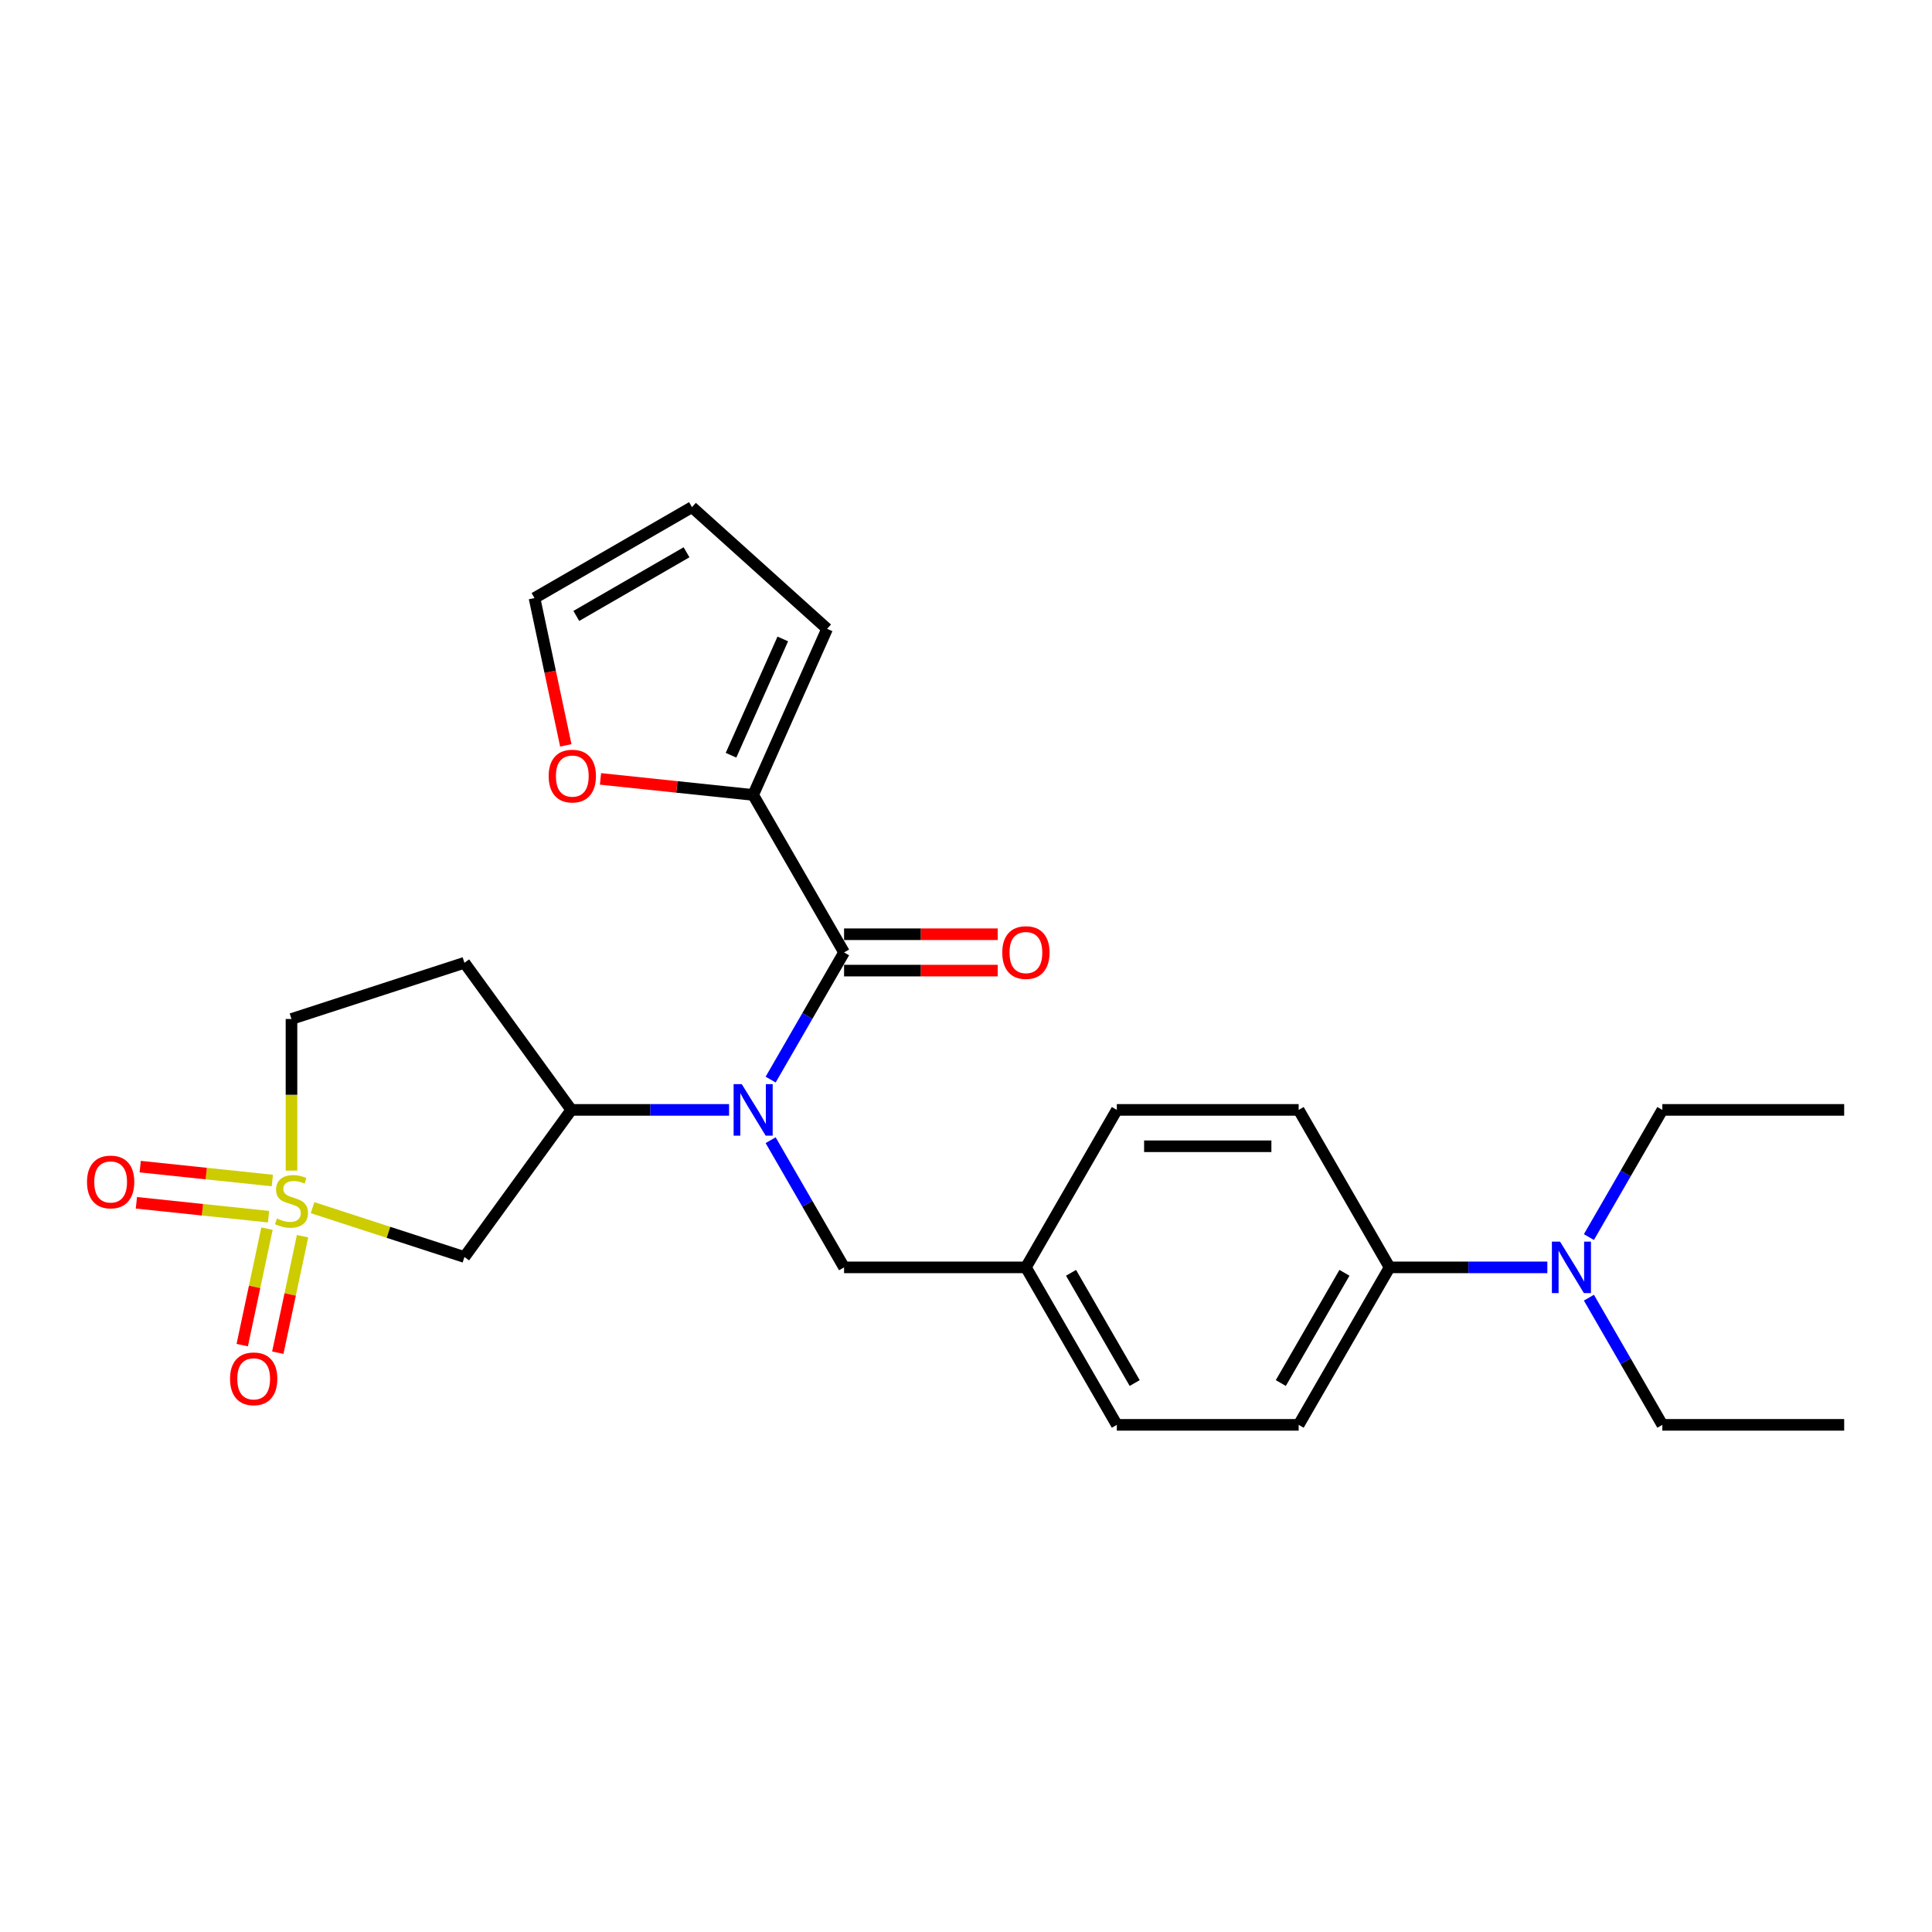 <?xml version='1.0' encoding='iso-8859-1'?>
<svg version='1.1' baseProfile='full'
              xmlns='http://www.w3.org/2000/svg'
                      xmlns:rdkit='http://www.rdkit.org/xml'
                      xmlns:xlink='http://www.w3.org/1999/xlink'
                  xml:space='preserve'
width='1000px' height='1000px' viewBox='0 0 1000 1000'>
<!-- END OF HEADER -->
<rect style='opacity:1.0;fill:#FFFFFF;stroke:none' width='1000' height='1000' x='0' y='0'> </rect>
<path class='bond-2' d='M 161.774,625.081 L 201.081,637.853' style='fill:none;fill-rule:evenodd;stroke:#CCCC00;stroke-width:6px;stroke-linecap:butt;stroke-linejoin:miter;stroke-opacity:1' />
<path class='bond-2' d='M 201.081,637.853 L 240.387,650.624' style='fill:none;fill-rule:evenodd;stroke:#000000;stroke-width:6px;stroke-linecap:butt;stroke-linejoin:miter;stroke-opacity:1' />
<path class='bond-5' d='M 138.191,635.941 L 131.784,666.087' style='fill:none;fill-rule:evenodd;stroke:#CCCC00;stroke-width:6px;stroke-linecap:butt;stroke-linejoin:miter;stroke-opacity:1' />
<path class='bond-5' d='M 131.784,666.087 L 125.376,696.233' style='fill:none;fill-rule:evenodd;stroke:#FF0000;stroke-width:6px;stroke-linecap:butt;stroke-linejoin:miter;stroke-opacity:1' />
<path class='bond-5' d='M 156.604,639.855 L 150.196,670.001' style='fill:none;fill-rule:evenodd;stroke:#CCCC00;stroke-width:6px;stroke-linecap:butt;stroke-linejoin:miter;stroke-opacity:1' />
<path class='bond-5' d='M 150.196,670.001 L 143.788,700.147' style='fill:none;fill-rule:evenodd;stroke:#FF0000;stroke-width:6px;stroke-linecap:butt;stroke-linejoin:miter;stroke-opacity:1' />
<path class='bond-6' d='M 140.959,611.034 L 106.764,607.44' style='fill:none;fill-rule:evenodd;stroke:#CCCC00;stroke-width:6px;stroke-linecap:butt;stroke-linejoin:miter;stroke-opacity:1' />
<path class='bond-6' d='M 106.764,607.44 L 72.569,603.846' style='fill:none;fill-rule:evenodd;stroke:#FF0000;stroke-width:6px;stroke-linecap:butt;stroke-linejoin:miter;stroke-opacity:1' />
<path class='bond-6' d='M 138.992,629.755 L 104.797,626.161' style='fill:none;fill-rule:evenodd;stroke:#CCCC00;stroke-width:6px;stroke-linecap:butt;stroke-linejoin:miter;stroke-opacity:1' />
<path class='bond-6' d='M 104.797,626.161 L 70.602,622.567' style='fill:none;fill-rule:evenodd;stroke:#FF0000;stroke-width:6px;stroke-linecap:butt;stroke-linejoin:miter;stroke-opacity:1' />
<path class='bond-10' d='M 150.875,605.897 L 150.875,566.659' style='fill:none;fill-rule:evenodd;stroke:#CCCC00;stroke-width:6px;stroke-linecap:butt;stroke-linejoin:miter;stroke-opacity:1' />
<path class='bond-10' d='M 150.875,566.659 L 150.875,527.421' style='fill:none;fill-rule:evenodd;stroke:#000000;stroke-width:6px;stroke-linecap:butt;stroke-linejoin:miter;stroke-opacity:1' />
<path class='bond-0' d='M 436.889,492.97 L 417.885,525.885' style='fill:none;fill-rule:evenodd;stroke:#000000;stroke-width:6px;stroke-linecap:butt;stroke-linejoin:miter;stroke-opacity:1' />
<path class='bond-0' d='M 417.885,525.885 L 398.882,558.8' style='fill:none;fill-rule:evenodd;stroke:#0000FF;stroke-width:6px;stroke-linecap:butt;stroke-linejoin:miter;stroke-opacity:1' />
<path class='bond-4' d='M 436.889,492.97 L 389.829,411.461' style='fill:none;fill-rule:evenodd;stroke:#000000;stroke-width:6px;stroke-linecap:butt;stroke-linejoin:miter;stroke-opacity:1' />
<path class='bond-11' d='M 436.889,502.382 L 476.654,502.382' style='fill:none;fill-rule:evenodd;stroke:#000000;stroke-width:6px;stroke-linecap:butt;stroke-linejoin:miter;stroke-opacity:1' />
<path class='bond-11' d='M 476.654,502.382 L 516.42,502.382' style='fill:none;fill-rule:evenodd;stroke:#FF0000;stroke-width:6px;stroke-linecap:butt;stroke-linejoin:miter;stroke-opacity:1' />
<path class='bond-11' d='M 436.889,483.559 L 476.654,483.559' style='fill:none;fill-rule:evenodd;stroke:#000000;stroke-width:6px;stroke-linecap:butt;stroke-linejoin:miter;stroke-opacity:1' />
<path class='bond-11' d='M 476.654,483.559 L 516.42,483.559' style='fill:none;fill-rule:evenodd;stroke:#FF0000;stroke-width:6px;stroke-linecap:butt;stroke-linejoin:miter;stroke-opacity:1' />
<path class='bond-1' d='M 377.367,574.48 L 336.538,574.48' style='fill:none;fill-rule:evenodd;stroke:#0000FF;stroke-width:6px;stroke-linecap:butt;stroke-linejoin:miter;stroke-opacity:1' />
<path class='bond-1' d='M 336.538,574.48 L 295.709,574.48' style='fill:none;fill-rule:evenodd;stroke:#000000;stroke-width:6px;stroke-linecap:butt;stroke-linejoin:miter;stroke-opacity:1' />
<path class='bond-9' d='M 398.882,590.161 L 417.885,623.075' style='fill:none;fill-rule:evenodd;stroke:#0000FF;stroke-width:6px;stroke-linecap:butt;stroke-linejoin:miter;stroke-opacity:1' />
<path class='bond-9' d='M 417.885,623.075 L 436.889,655.99' style='fill:none;fill-rule:evenodd;stroke:#000000;stroke-width:6px;stroke-linecap:butt;stroke-linejoin:miter;stroke-opacity:1' />
<path class='bond-3' d='M 240.387,650.624 L 295.709,574.48' style='fill:none;fill-rule:evenodd;stroke:#000000;stroke-width:6px;stroke-linecap:butt;stroke-linejoin:miter;stroke-opacity:1' />
<path class='bond-26' d='M 295.709,574.48 L 240.387,498.336' style='fill:none;fill-rule:evenodd;stroke:#000000;stroke-width:6px;stroke-linecap:butt;stroke-linejoin:miter;stroke-opacity:1' />
<path class='bond-7' d='M 389.829,411.461 L 350.321,407.308' style='fill:none;fill-rule:evenodd;stroke:#000000;stroke-width:6px;stroke-linecap:butt;stroke-linejoin:miter;stroke-opacity:1' />
<path class='bond-7' d='M 350.321,407.308 L 310.814,403.156' style='fill:none;fill-rule:evenodd;stroke:#FF0000;stroke-width:6px;stroke-linecap:butt;stroke-linejoin:miter;stroke-opacity:1' />
<path class='bond-13' d='M 389.829,411.461 L 428.111,325.478' style='fill:none;fill-rule:evenodd;stroke:#000000;stroke-width:6px;stroke-linecap:butt;stroke-linejoin:miter;stroke-opacity:1' />
<path class='bond-13' d='M 378.375,390.907 L 405.172,330.719' style='fill:none;fill-rule:evenodd;stroke:#000000;stroke-width:6px;stroke-linecap:butt;stroke-linejoin:miter;stroke-opacity:1' />
<path class='bond-15' d='M 292.86,385.792 L 284.758,347.676' style='fill:none;fill-rule:evenodd;stroke:#FF0000;stroke-width:6px;stroke-linecap:butt;stroke-linejoin:miter;stroke-opacity:1' />
<path class='bond-15' d='M 284.758,347.676 L 276.657,309.56' style='fill:none;fill-rule:evenodd;stroke:#000000;stroke-width:6px;stroke-linecap:butt;stroke-linejoin:miter;stroke-opacity:1' />
<path class='bond-8' d='M 240.387,498.336 L 150.875,527.421' style='fill:none;fill-rule:evenodd;stroke:#000000;stroke-width:6px;stroke-linecap:butt;stroke-linejoin:miter;stroke-opacity:1' />
<path class='bond-19' d='M 436.889,655.99 L 531.008,655.99' style='fill:none;fill-rule:evenodd;stroke:#000000;stroke-width:6px;stroke-linecap:butt;stroke-linejoin:miter;stroke-opacity:1' />
<path class='bond-12' d='M 719.247,655.99 L 672.187,737.5' style='fill:none;fill-rule:evenodd;stroke:#000000;stroke-width:6px;stroke-linecap:butt;stroke-linejoin:miter;stroke-opacity:1' />
<path class='bond-12' d='M 695.886,658.805 L 662.944,715.861' style='fill:none;fill-rule:evenodd;stroke:#000000;stroke-width:6px;stroke-linecap:butt;stroke-linejoin:miter;stroke-opacity:1' />
<path class='bond-14' d='M 719.247,655.99 L 760.076,655.99' style='fill:none;fill-rule:evenodd;stroke:#000000;stroke-width:6px;stroke-linecap:butt;stroke-linejoin:miter;stroke-opacity:1' />
<path class='bond-14' d='M 760.076,655.99 L 800.905,655.99' style='fill:none;fill-rule:evenodd;stroke:#0000FF;stroke-width:6px;stroke-linecap:butt;stroke-linejoin:miter;stroke-opacity:1' />
<path class='bond-27' d='M 719.247,655.99 L 672.187,574.48' style='fill:none;fill-rule:evenodd;stroke:#000000;stroke-width:6px;stroke-linecap:butt;stroke-linejoin:miter;stroke-opacity:1' />
<path class='bond-16' d='M 428.111,325.478 L 358.166,262.5' style='fill:none;fill-rule:evenodd;stroke:#000000;stroke-width:6px;stroke-linecap:butt;stroke-linejoin:miter;stroke-opacity:1' />
<path class='bond-22' d='M 822.419,671.67 L 841.423,704.585' style='fill:none;fill-rule:evenodd;stroke:#0000FF;stroke-width:6px;stroke-linecap:butt;stroke-linejoin:miter;stroke-opacity:1' />
<path class='bond-22' d='M 841.423,704.585 L 860.426,737.5' style='fill:none;fill-rule:evenodd;stroke:#000000;stroke-width:6px;stroke-linecap:butt;stroke-linejoin:miter;stroke-opacity:1' />
<path class='bond-23' d='M 822.419,640.31 L 841.423,607.395' style='fill:none;fill-rule:evenodd;stroke:#0000FF;stroke-width:6px;stroke-linecap:butt;stroke-linejoin:miter;stroke-opacity:1' />
<path class='bond-23' d='M 841.423,607.395 L 860.426,574.48' style='fill:none;fill-rule:evenodd;stroke:#000000;stroke-width:6px;stroke-linecap:butt;stroke-linejoin:miter;stroke-opacity:1' />
<path class='bond-28' d='M 276.657,309.56 L 358.166,262.5' style='fill:none;fill-rule:evenodd;stroke:#000000;stroke-width:6px;stroke-linecap:butt;stroke-linejoin:miter;stroke-opacity:1' />
<path class='bond-28' d='M 298.295,318.803 L 355.352,285.861' style='fill:none;fill-rule:evenodd;stroke:#000000;stroke-width:6px;stroke-linecap:butt;stroke-linejoin:miter;stroke-opacity:1' />
<path class='bond-17' d='M 672.187,737.5 L 578.068,737.5' style='fill:none;fill-rule:evenodd;stroke:#000000;stroke-width:6px;stroke-linecap:butt;stroke-linejoin:miter;stroke-opacity:1' />
<path class='bond-18' d='M 672.187,574.48 L 578.068,574.48' style='fill:none;fill-rule:evenodd;stroke:#000000;stroke-width:6px;stroke-linecap:butt;stroke-linejoin:miter;stroke-opacity:1' />
<path class='bond-18' d='M 658.069,593.304 L 592.186,593.304' style='fill:none;fill-rule:evenodd;stroke:#000000;stroke-width:6px;stroke-linecap:butt;stroke-linejoin:miter;stroke-opacity:1' />
<path class='bond-20' d='M 531.008,655.99 L 578.068,574.48' style='fill:none;fill-rule:evenodd;stroke:#000000;stroke-width:6px;stroke-linecap:butt;stroke-linejoin:miter;stroke-opacity:1' />
<path class='bond-21' d='M 531.008,655.99 L 578.068,737.5' style='fill:none;fill-rule:evenodd;stroke:#000000;stroke-width:6px;stroke-linecap:butt;stroke-linejoin:miter;stroke-opacity:1' />
<path class='bond-21' d='M 554.369,658.805 L 587.311,715.861' style='fill:none;fill-rule:evenodd;stroke:#000000;stroke-width:6px;stroke-linecap:butt;stroke-linejoin:miter;stroke-opacity:1' />
<path class='bond-25' d='M 860.426,737.5 L 954.545,737.5' style='fill:none;fill-rule:evenodd;stroke:#000000;stroke-width:6px;stroke-linecap:butt;stroke-linejoin:miter;stroke-opacity:1' />
<path class='bond-24' d='M 860.426,574.48 L 954.545,574.48' style='fill:none;fill-rule:evenodd;stroke:#000000;stroke-width:6px;stroke-linecap:butt;stroke-linejoin:miter;stroke-opacity:1' />
<path  class='atom-0' d='M 143.345 630.688
Q 143.646 630.801, 144.889 631.328
Q 146.131 631.855, 147.486 632.194
Q 148.879 632.495, 150.235 632.495
Q 152.757 632.495, 154.225 631.291
Q 155.693 630.048, 155.693 627.902
Q 155.693 626.434, 154.941 625.531
Q 154.225 624.627, 153.096 624.138
Q 151.966 623.648, 150.084 623.084
Q 147.712 622.368, 146.282 621.691
Q 144.889 621.013, 143.872 619.582
Q 142.893 618.152, 142.893 615.742
Q 142.893 612.392, 145.152 610.321
Q 147.449 608.25, 151.966 608.25
Q 155.053 608.25, 158.555 609.719
L 157.689 612.617
Q 154.489 611.3, 152.079 611.3
Q 149.482 611.3, 148.051 612.392
Q 146.62 613.446, 146.658 615.29
Q 146.658 616.721, 147.373 617.587
Q 148.126 618.453, 149.18 618.942
Q 150.272 619.432, 152.079 619.996
Q 154.489 620.749, 155.919 621.502
Q 157.35 622.255, 158.366 623.799
Q 159.421 625.305, 159.421 627.902
Q 159.421 631.592, 156.936 633.587
Q 154.489 635.545, 150.385 635.545
Q 148.013 635.545, 146.206 635.018
Q 144.437 634.528, 142.329 633.663
L 143.345 630.688
' fill='#CCCC00'/>
<path  class='atom-2' d='M 383.937 561.153
L 392.671 575.271
Q 393.537 576.664, 394.93 579.186
Q 396.323 581.709, 396.398 581.859
L 396.398 561.153
L 399.937 561.153
L 399.937 587.808
L 396.286 587.808
L 386.911 572.372
Q 385.819 570.565, 384.652 568.494
Q 383.523 566.424, 383.184 565.784
L 383.184 587.808
L 379.72 587.808
L 379.72 561.153
L 383.937 561.153
' fill='#0000FF'/>
<path  class='atom-6' d='M 119.071 713.678
Q 119.071 707.278, 122.233 703.701
Q 125.395 700.125, 131.306 700.125
Q 137.217 700.125, 140.379 703.701
Q 143.542 707.278, 143.542 713.678
Q 143.542 720.153, 140.342 723.843
Q 137.141 727.495, 131.306 727.495
Q 125.433 727.495, 122.233 723.843
Q 119.071 720.191, 119.071 713.678
M 131.306 724.483
Q 135.372 724.483, 137.556 721.772
Q 139.777 719.024, 139.777 713.678
Q 139.777 708.445, 137.556 705.81
Q 135.372 703.137, 131.306 703.137
Q 127.24 703.137, 125.019 705.772
Q 122.835 708.407, 122.835 713.678
Q 122.835 719.062, 125.019 721.772
Q 127.24 724.483, 131.306 724.483
' fill='#FF0000'/>
<path  class='atom-7' d='M 45.035 611.777
Q 45.035 605.377, 48.198 601.8
Q 51.36 598.224, 57.271 598.224
Q 63.181 598.224, 66.344 601.8
Q 69.506 605.377, 69.506 611.777
Q 69.506 618.253, 66.306 621.942
Q 63.106 625.594, 57.271 625.594
Q 51.398 625.594, 48.198 621.942
Q 45.035 618.29, 45.035 611.777
M 57.271 622.582
Q 61.337 622.582, 63.52 619.871
Q 65.742 617.123, 65.742 611.777
Q 65.742 606.544, 63.52 603.909
Q 61.337 601.236, 57.271 601.236
Q 53.205 601.236, 50.984 603.871
Q 48.8 606.506, 48.8 611.777
Q 48.8 617.161, 50.984 619.871
Q 53.205 622.582, 57.271 622.582
' fill='#FF0000'/>
<path  class='atom-8' d='M 283.99 401.698
Q 283.99 395.298, 287.152 391.721
Q 290.314 388.145, 296.225 388.145
Q 302.136 388.145, 305.298 391.721
Q 308.461 395.298, 308.461 401.698
Q 308.461 408.173, 305.261 411.863
Q 302.06 415.515, 296.225 415.515
Q 290.352 415.515, 287.152 411.863
Q 283.99 408.211, 283.99 401.698
M 296.225 412.503
Q 300.291 412.503, 302.475 409.792
Q 304.696 407.044, 304.696 401.698
Q 304.696 396.465, 302.475 393.829
Q 300.291 391.156, 296.225 391.156
Q 292.159 391.156, 289.938 393.792
Q 287.754 396.427, 287.754 401.698
Q 287.754 407.081, 289.938 409.792
Q 292.159 412.503, 296.225 412.503
' fill='#FF0000'/>
<path  class='atom-12' d='M 518.773 493.046
Q 518.773 486.646, 521.935 483.069
Q 525.097 479.493, 531.008 479.493
Q 536.919 479.493, 540.081 483.069
Q 543.244 486.646, 543.244 493.046
Q 543.244 499.521, 540.044 503.211
Q 536.843 506.862, 531.008 506.862
Q 525.135 506.862, 521.935 503.211
Q 518.773 499.559, 518.773 493.046
M 531.008 503.851
Q 535.074 503.851, 537.258 501.14
Q 539.479 498.392, 539.479 493.046
Q 539.479 487.813, 537.258 485.177
Q 535.074 482.504, 531.008 482.504
Q 526.942 482.504, 524.721 485.14
Q 522.537 487.775, 522.537 493.046
Q 522.537 498.429, 524.721 501.14
Q 526.942 503.851, 531.008 503.851
' fill='#FF0000'/>
<path  class='atom-15' d='M 807.474 642.663
L 816.209 656.781
Q 817.075 658.174, 818.468 660.696
Q 819.861 663.218, 819.936 663.369
L 819.936 642.663
L 823.475 642.663
L 823.475 669.317
L 819.823 669.317
L 810.449 653.882
Q 809.357 652.075, 808.19 650.004
Q 807.06 647.933, 806.721 647.293
L 806.721 669.317
L 803.258 669.317
L 803.258 642.663
L 807.474 642.663
' fill='#0000FF'/>
</svg>
